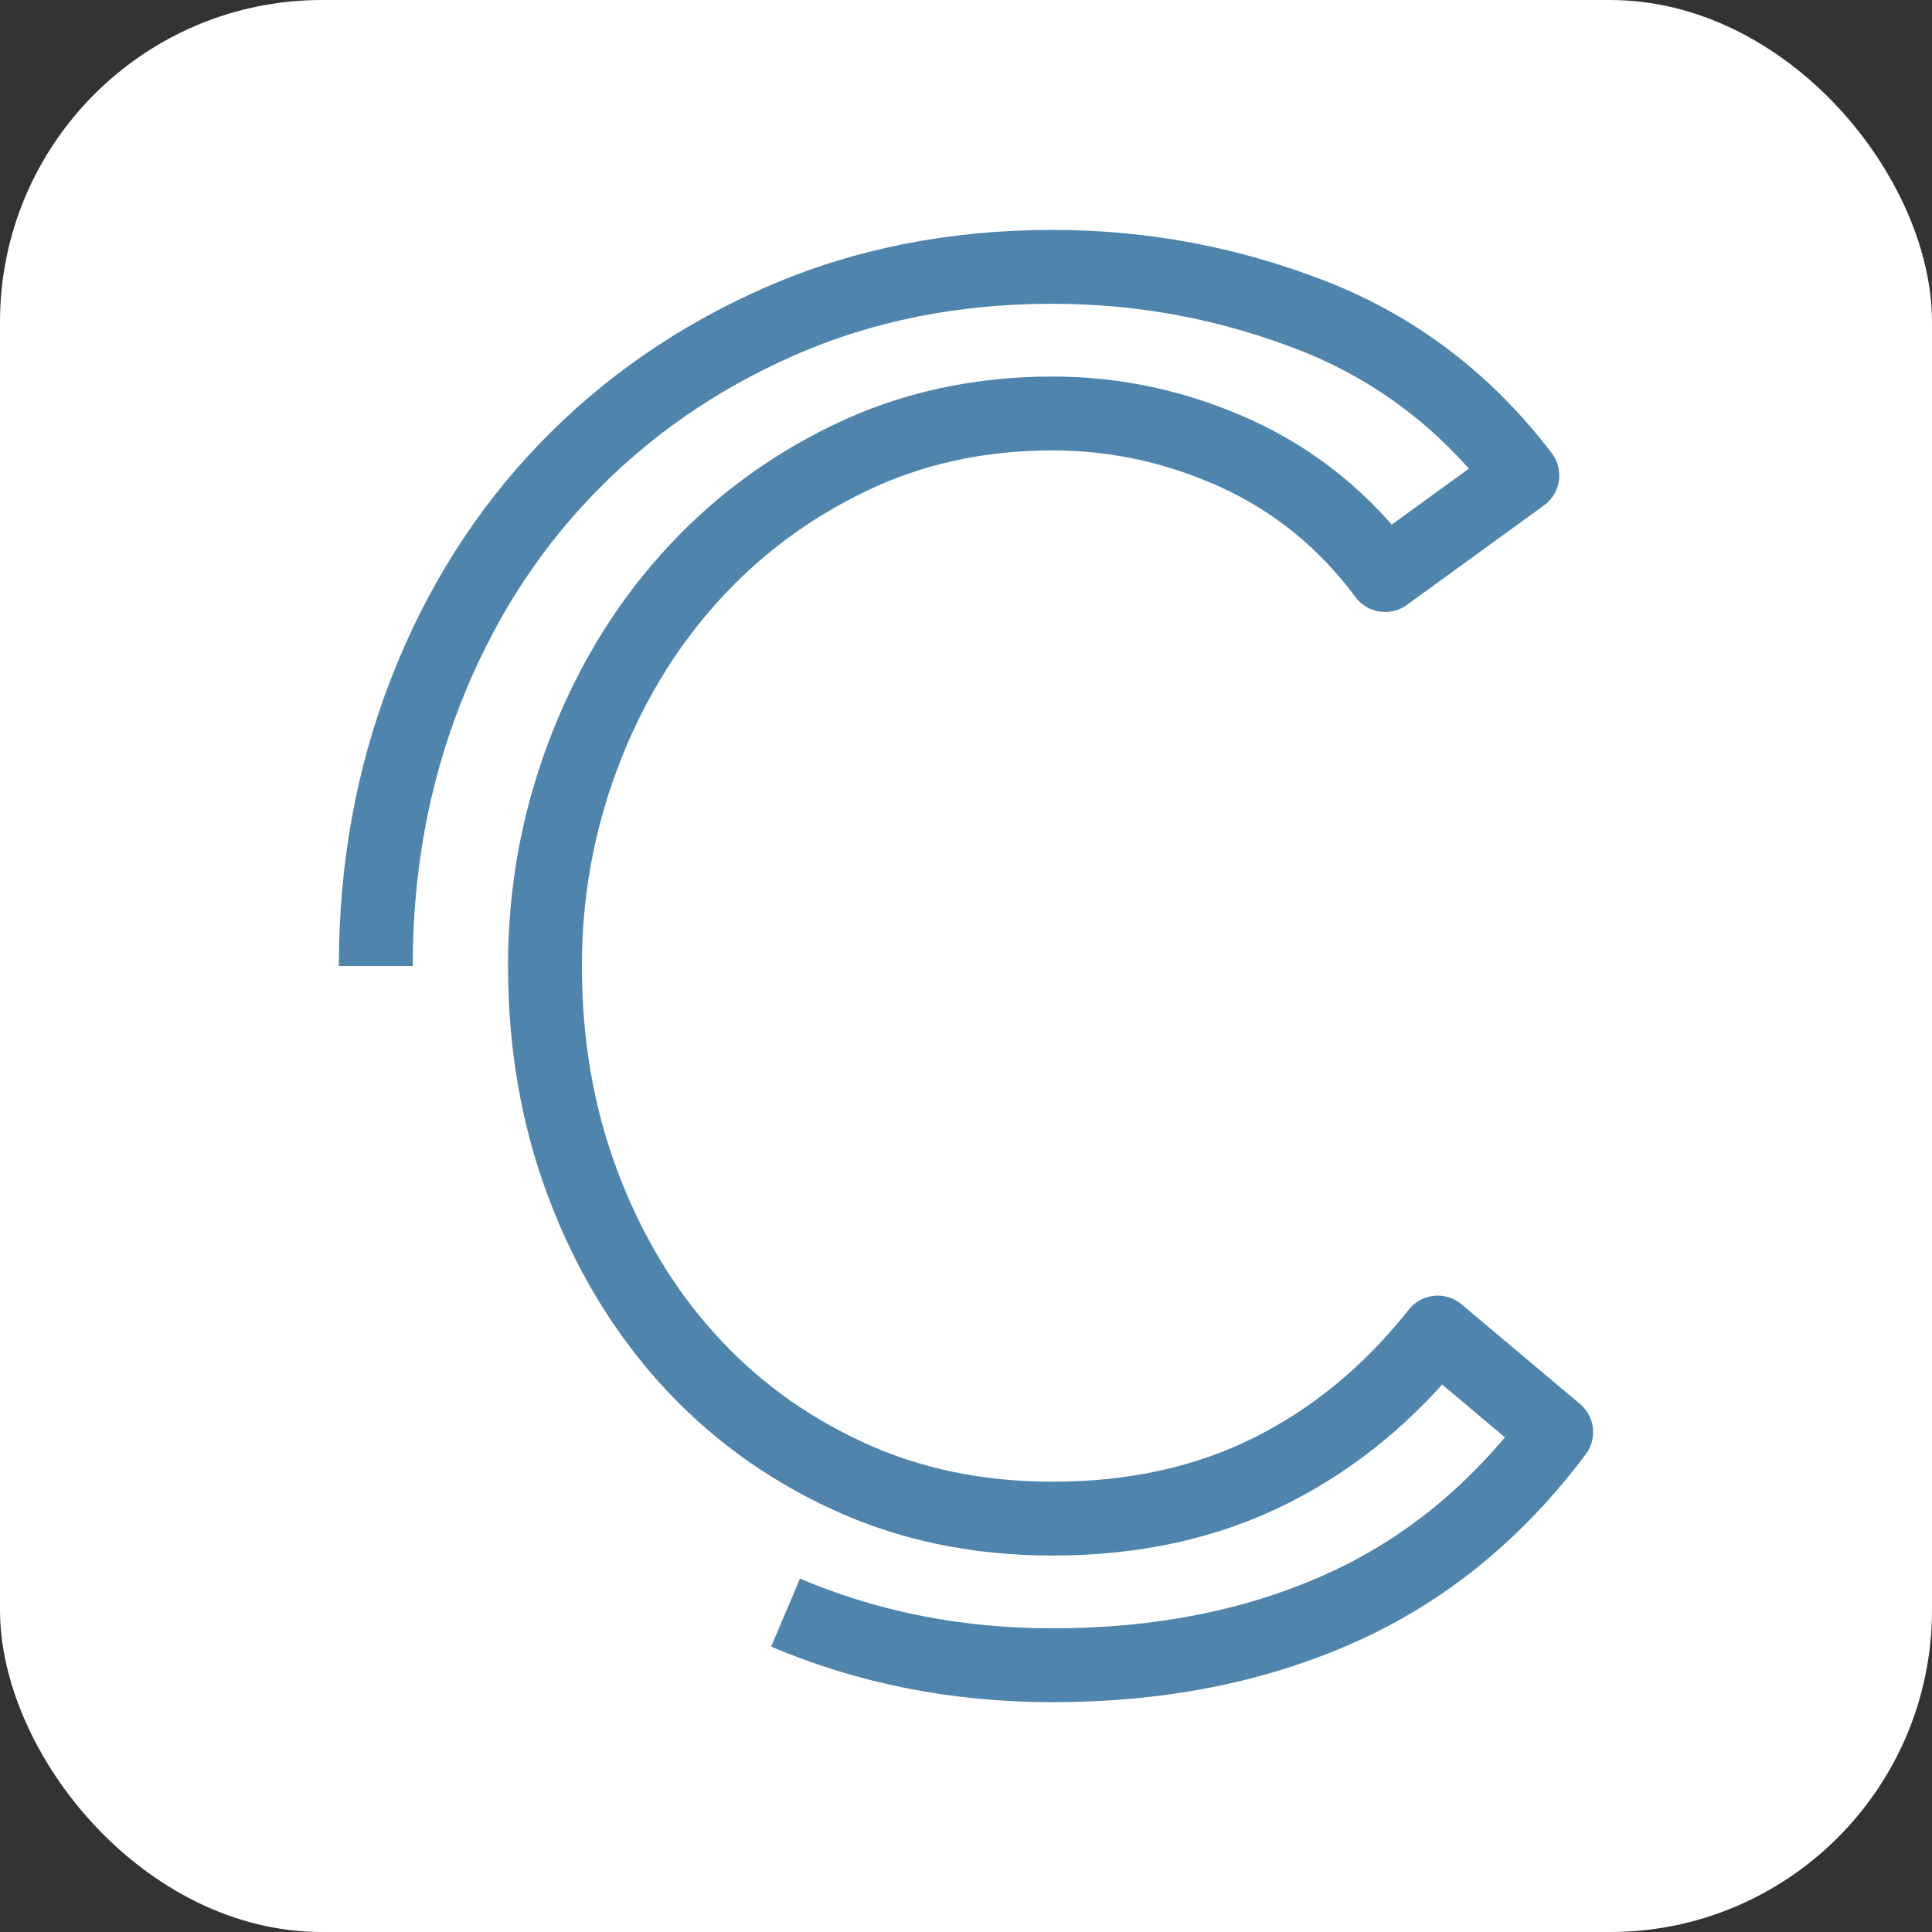 <svg width="90" height="90" viewBox="0 0 90 90" fill="none" xmlns="http://www.w3.org/2000/svg">
<rect x="0" y="0" width="90" height="90" fill="#333333" stroke="none"/>
<rect width="90" height="90" rx="15" fill="white"/>
<path d="M17.506 45.002C17.506 40.45 18.279 36.188 19.826 32.219C21.372 28.25 23.547 24.805 26.349 21.888C29.151 18.968 32.478 16.663 36.331 14.969C40.184 13.278 44.415 12.43 49.027 12.43C53.23 12.43 57.271 13.191 61.153 14.707C65.035 16.227 68.29 18.706 70.916 22.149L64.525 26.788C62.656 24.281 60.351 22.399 57.608 21.142C54.863 19.889 52.004 19.261 49.027 19.261C45.582 19.261 42.416 19.959 39.528 21.362C36.638 22.762 34.142 24.646 32.041 27.009C29.939 29.373 28.305 32.117 27.137 35.241C25.968 38.363 25.386 41.616 25.386 45.002C25.386 48.622 25.968 51.993 27.137 55.114C28.305 58.237 29.924 60.953 31.998 63.258C34.068 65.565 36.55 67.388 39.44 68.729C42.329 70.073 45.525 70.744 49.027 70.744C52.82 70.744 56.207 70.001 59.184 68.512C62.16 67.023 64.757 64.878 66.976 62.076L72.493 66.717C69.691 70.452 66.32 73.196 62.379 74.945C58.44 76.699 53.987 77.574 49.027 77.574C44.59 77.574 40.447 76.756 36.594 75.123" stroke="#4F84AC" stroke-width="3.441" stroke-linejoin="round"/>
</svg>
